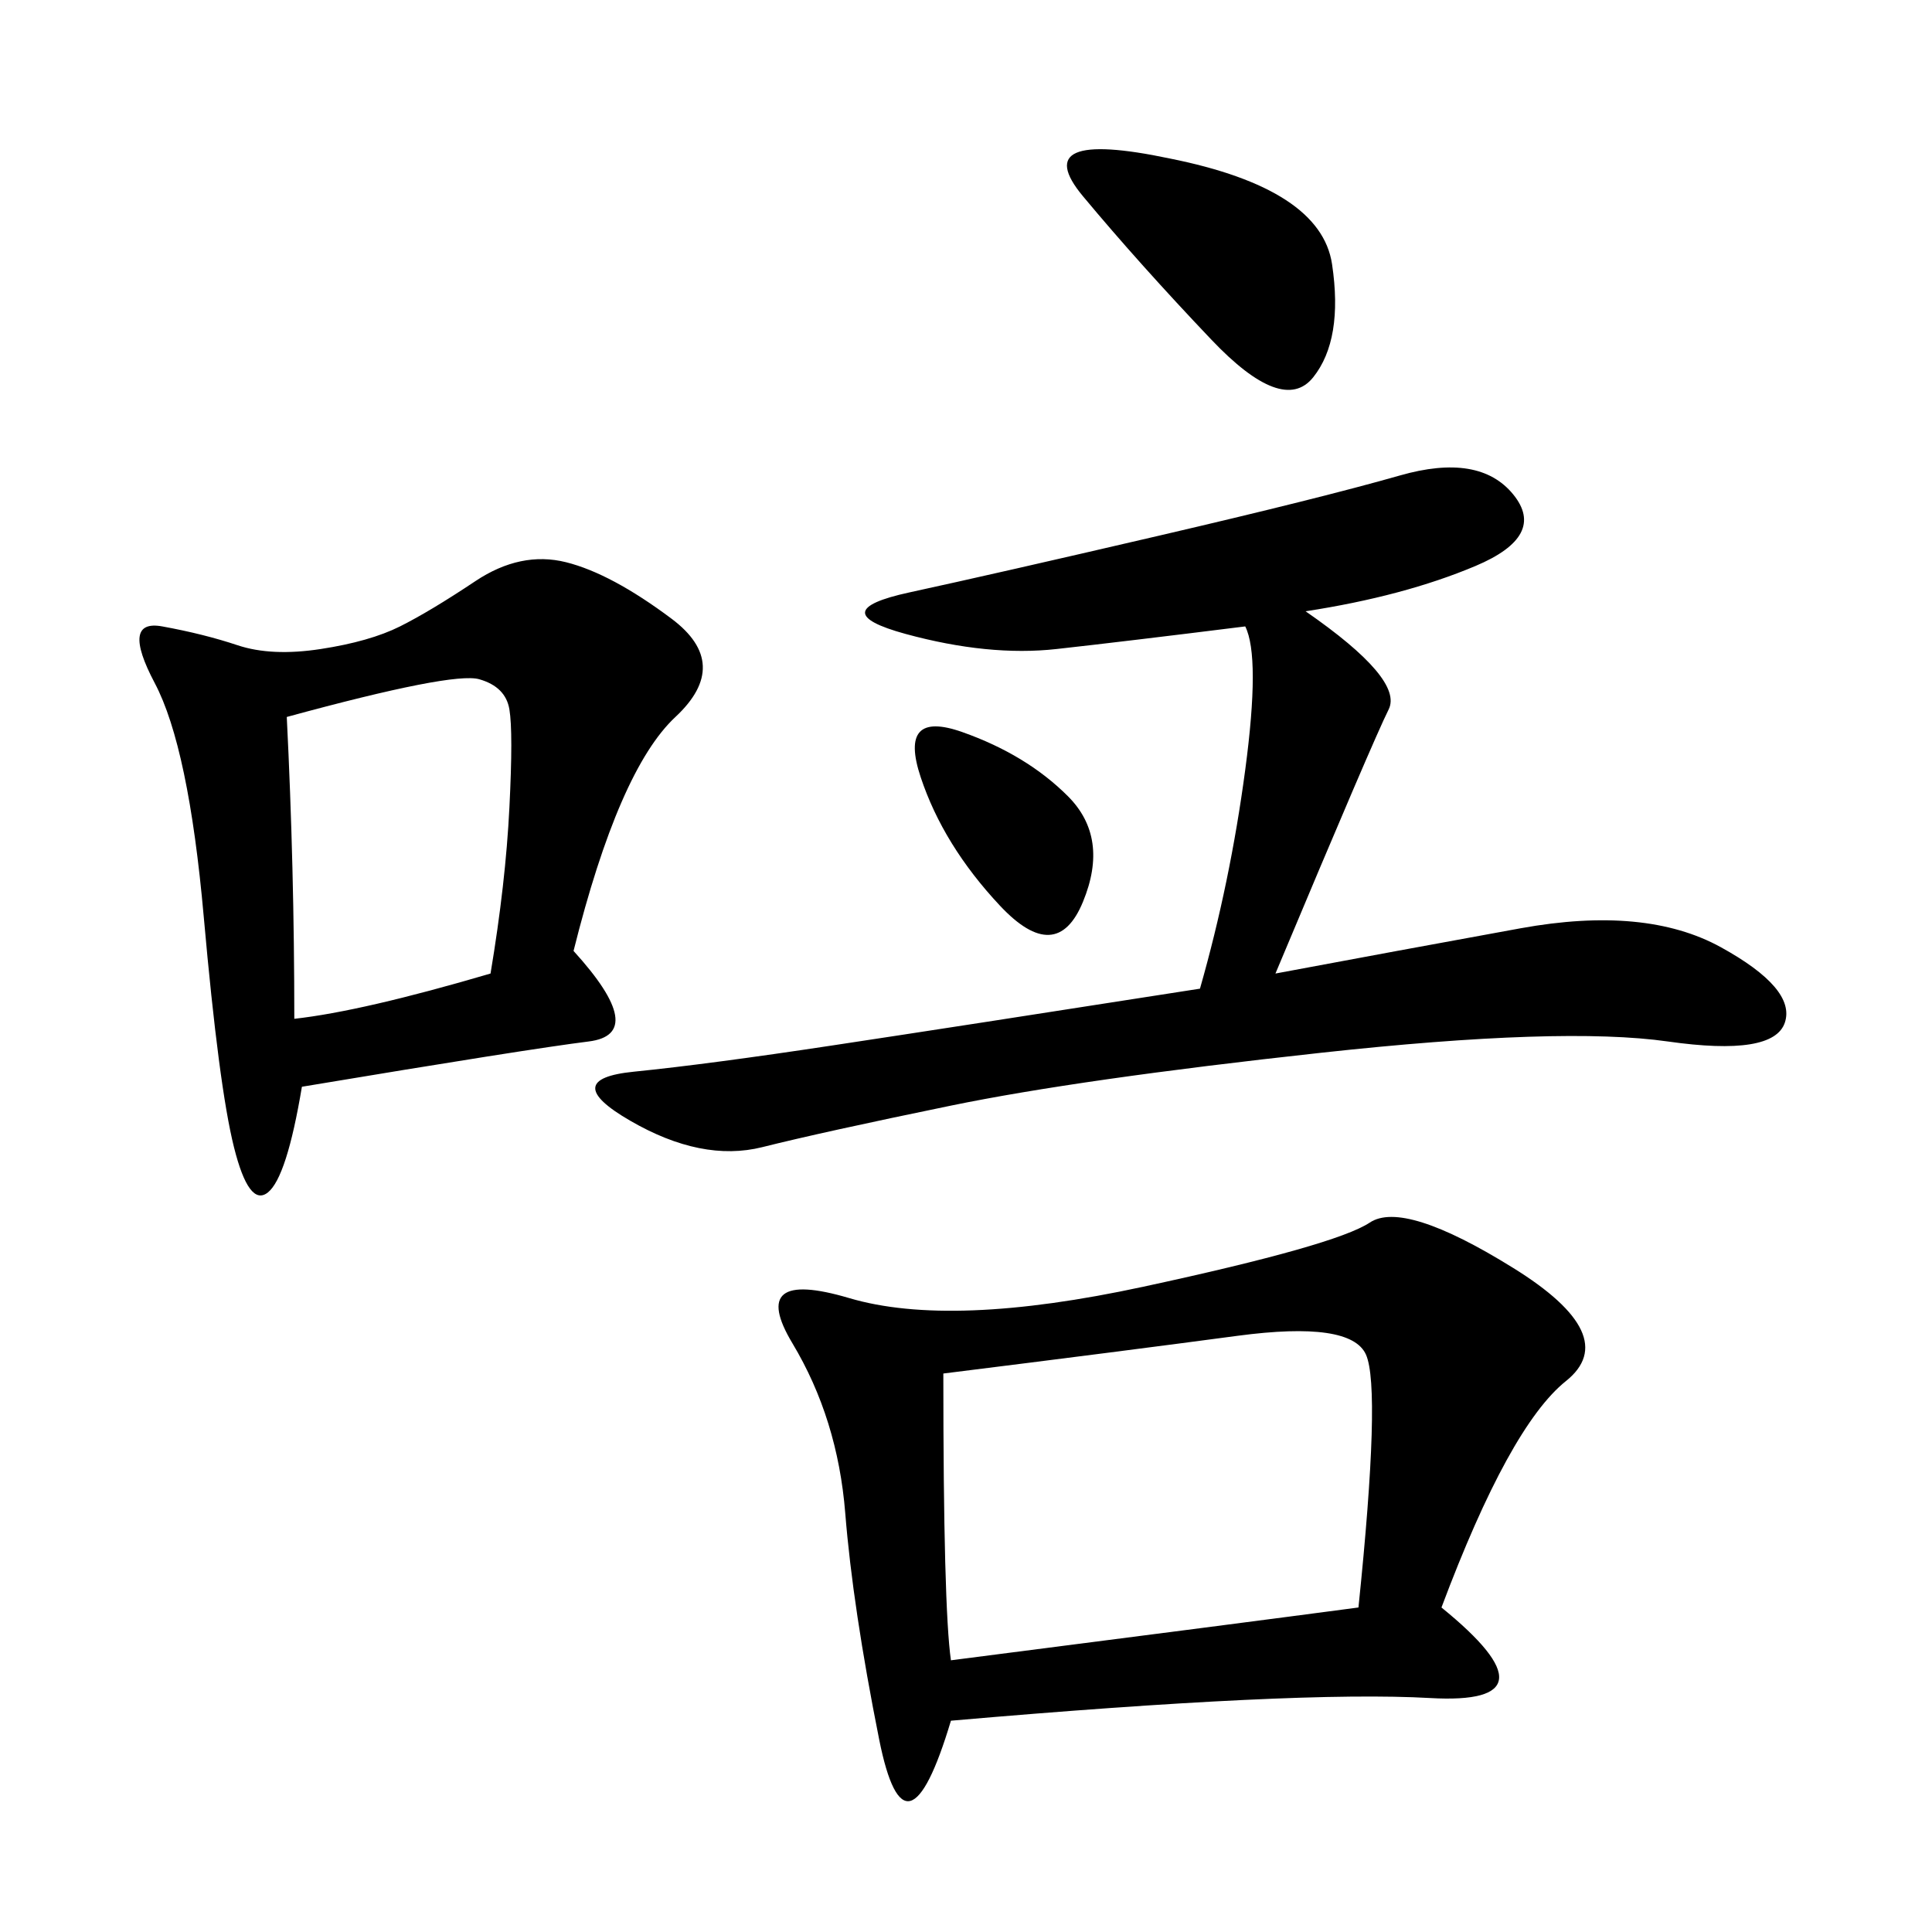 <svg xmlns="http://www.w3.org/2000/svg" xmlns:xlink="http://www.w3.org/1999/xlink" width="300" height="300"><path d="M223.83 249.61Q242.58 264.84 222.07 263.67Q201.56 262.50 147.66 267.19L147.66 267.19Q140.63 290.63 136.52 270.12Q132.42 249.61 131.25 234.96Q130.08 220.31 123.05 208.59Q116.02 196.88 131.84 201.56Q147.66 206.25 177.54 199.80Q207.42 193.36 212.70 189.84Q217.97 186.33 234.96 196.88Q251.95 207.42 243.16 214.45Q234.38 221.48 223.83 249.61L223.83 249.61ZM89.06 147.66Q100.78 160.55 91.41 161.72Q82.03 162.89 46.88 168.75L46.88 168.75Q44.53 182.81 41.60 185.16Q38.67 187.50 36.33 178.13Q33.98 168.75 31.64 142.38Q29.30 116.02 24.02 106.05Q18.75 96.09 25.20 97.27Q31.64 98.44 36.91 100.20Q42.19 101.95 49.80 100.78Q57.42 99.61 62.11 97.27Q66.80 94.92 73.83 90.23Q80.86 85.55 87.89 87.30Q94.92 89.06 104.30 96.09Q113.67 103.13 104.88 111.33Q96.09 119.53 89.06 147.66L89.06 147.66ZM202.73 94.92Q217.97 105.47 215.63 110.16Q213.28 114.84 198.05 151.17L198.05 151.17Q216.80 147.66 236.13 144.14Q255.47 140.63 267.19 147.07Q278.91 153.52 277.15 158.79Q275.39 164.06 258.98 161.72Q242.58 159.38 205.08 163.48Q167.58 167.58 147.66 171.68Q127.73 175.78 118.36 178.13Q108.98 180.47 97.85 174.02Q86.72 167.58 98.44 166.41Q110.16 165.23 129.49 162.30Q148.83 159.38 186.33 153.52L186.33 153.52Q191.02 137.11 193.36 119.53Q195.70 101.95 193.36 97.27L193.36 97.27Q174.61 99.61 164.06 100.78Q153.52 101.95 140.63 98.44Q127.73 94.92 141.21 91.99Q154.69 89.06 179.88 83.20Q205.08 77.34 217.38 73.83Q229.69 70.31 234.96 76.76Q240.23 83.20 229.10 87.89Q217.97 92.58 202.73 94.92L202.73 94.92ZM146.48 213.28Q146.48 249.61 147.66 257.81L147.66 257.81Q193.36 251.95 210.94 249.61L210.94 249.61Q214.45 215.63 212.11 210.35Q209.77 205.08 192.19 207.42Q174.61 209.77 146.48 213.28L146.48 213.28ZM44.53 111.33Q45.70 134.77 45.70 158.20L45.70 158.20Q56.25 157.03 76.17 151.17L76.17 151.17Q78.52 137.11 79.10 125.39Q79.69 113.67 79.10 110.16Q78.52 106.64 74.41 105.47Q70.31 104.30 44.53 111.33L44.53 111.33ZM181.64 24.61Q205.08 29.30 206.84 41.02Q208.59 52.73 203.91 58.59Q199.22 64.45 188.09 52.73Q176.95 41.02 168.16 30.47Q159.38 19.92 181.64 24.61L181.64 24.61ZM142.97 120.70Q139.45 110.16 149.41 113.67Q159.38 117.19 165.82 123.63Q172.27 130.08 168.16 140.04Q164.06 150 155.27 140.63Q146.48 131.25 142.97 120.70L142.97 120.70Z"/></svg>